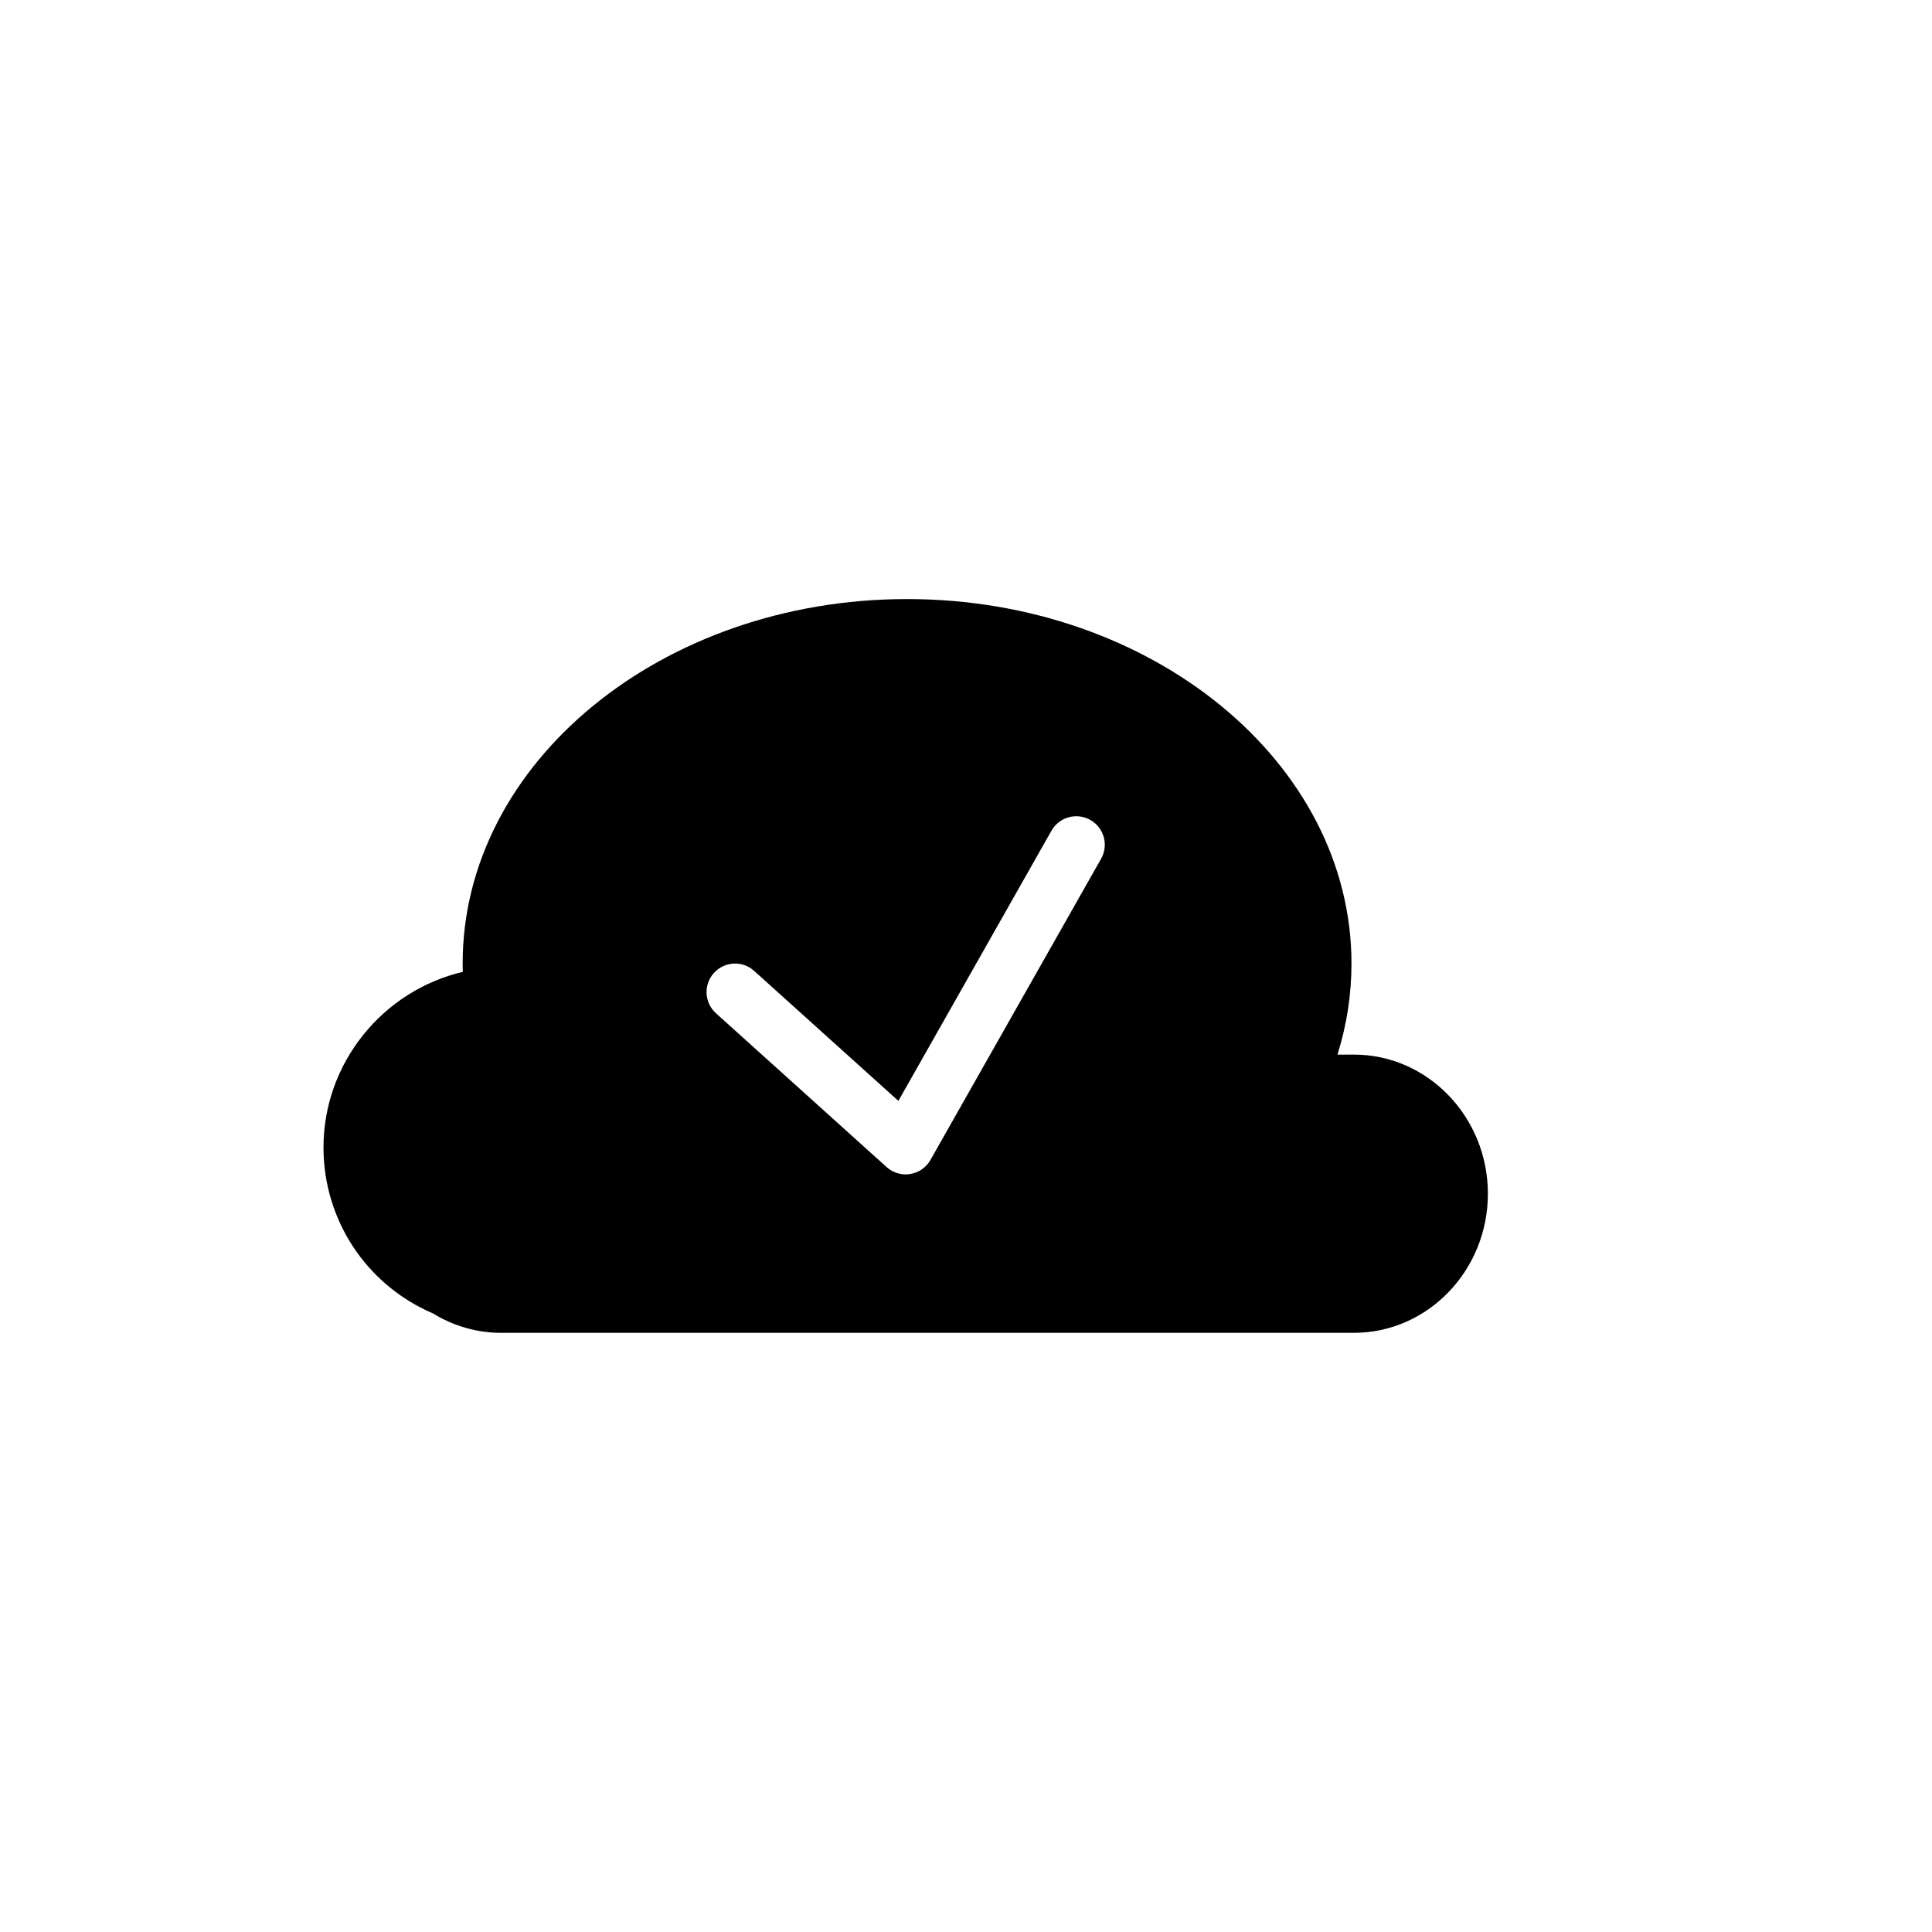 <?xml version="1.0" encoding="UTF-8"?>
<!-- The Best Svg Icon site in the world: iconSvg.co, Visit us! https://iconsvg.co -->
<svg fill="#000000" width="800px" height="800px" version="1.1" viewBox="144 144 512 512" xmlns="http://www.w3.org/2000/svg">
 <path d="m502.8 423.48h-4.359c2.469-7.859 3.715-15.934 3.715-24.133 0-53.258-52.828-96.59-117.77-96.59-64.945 0-117.78 43.332-117.78 96.59 0 0.734 0.012 1.473 0.035 2.211-21.215 4.984-36.914 24.141-36.914 46.535 0 19.227 11.367 36.422 29.008 43.973 5.488 3.375 11.707 5.148 18.047 5.148h226.02c19.578 0 35.504-16.539 35.504-36.867 0-20.324-15.926-36.867-35.504-36.867zm-169.61-21.625c2.797-3.113 7.582-3.352 10.672-0.555l38.219 34.449 40.57-71.605c2.055-3.633 6.676-4.906 10.297-2.848 3.633 2.055 4.914 6.664 2.848 10.297l-45.211 79.797c-1.129 1.996-3.098 3.371-5.359 3.734-0.402 0.066-0.805 0.102-1.211 0.102-1.855 0-3.664-0.684-5.059-1.945l-45.211-40.754c-3.106-2.793-3.348-7.574-0.555-10.672z"/>
</svg>